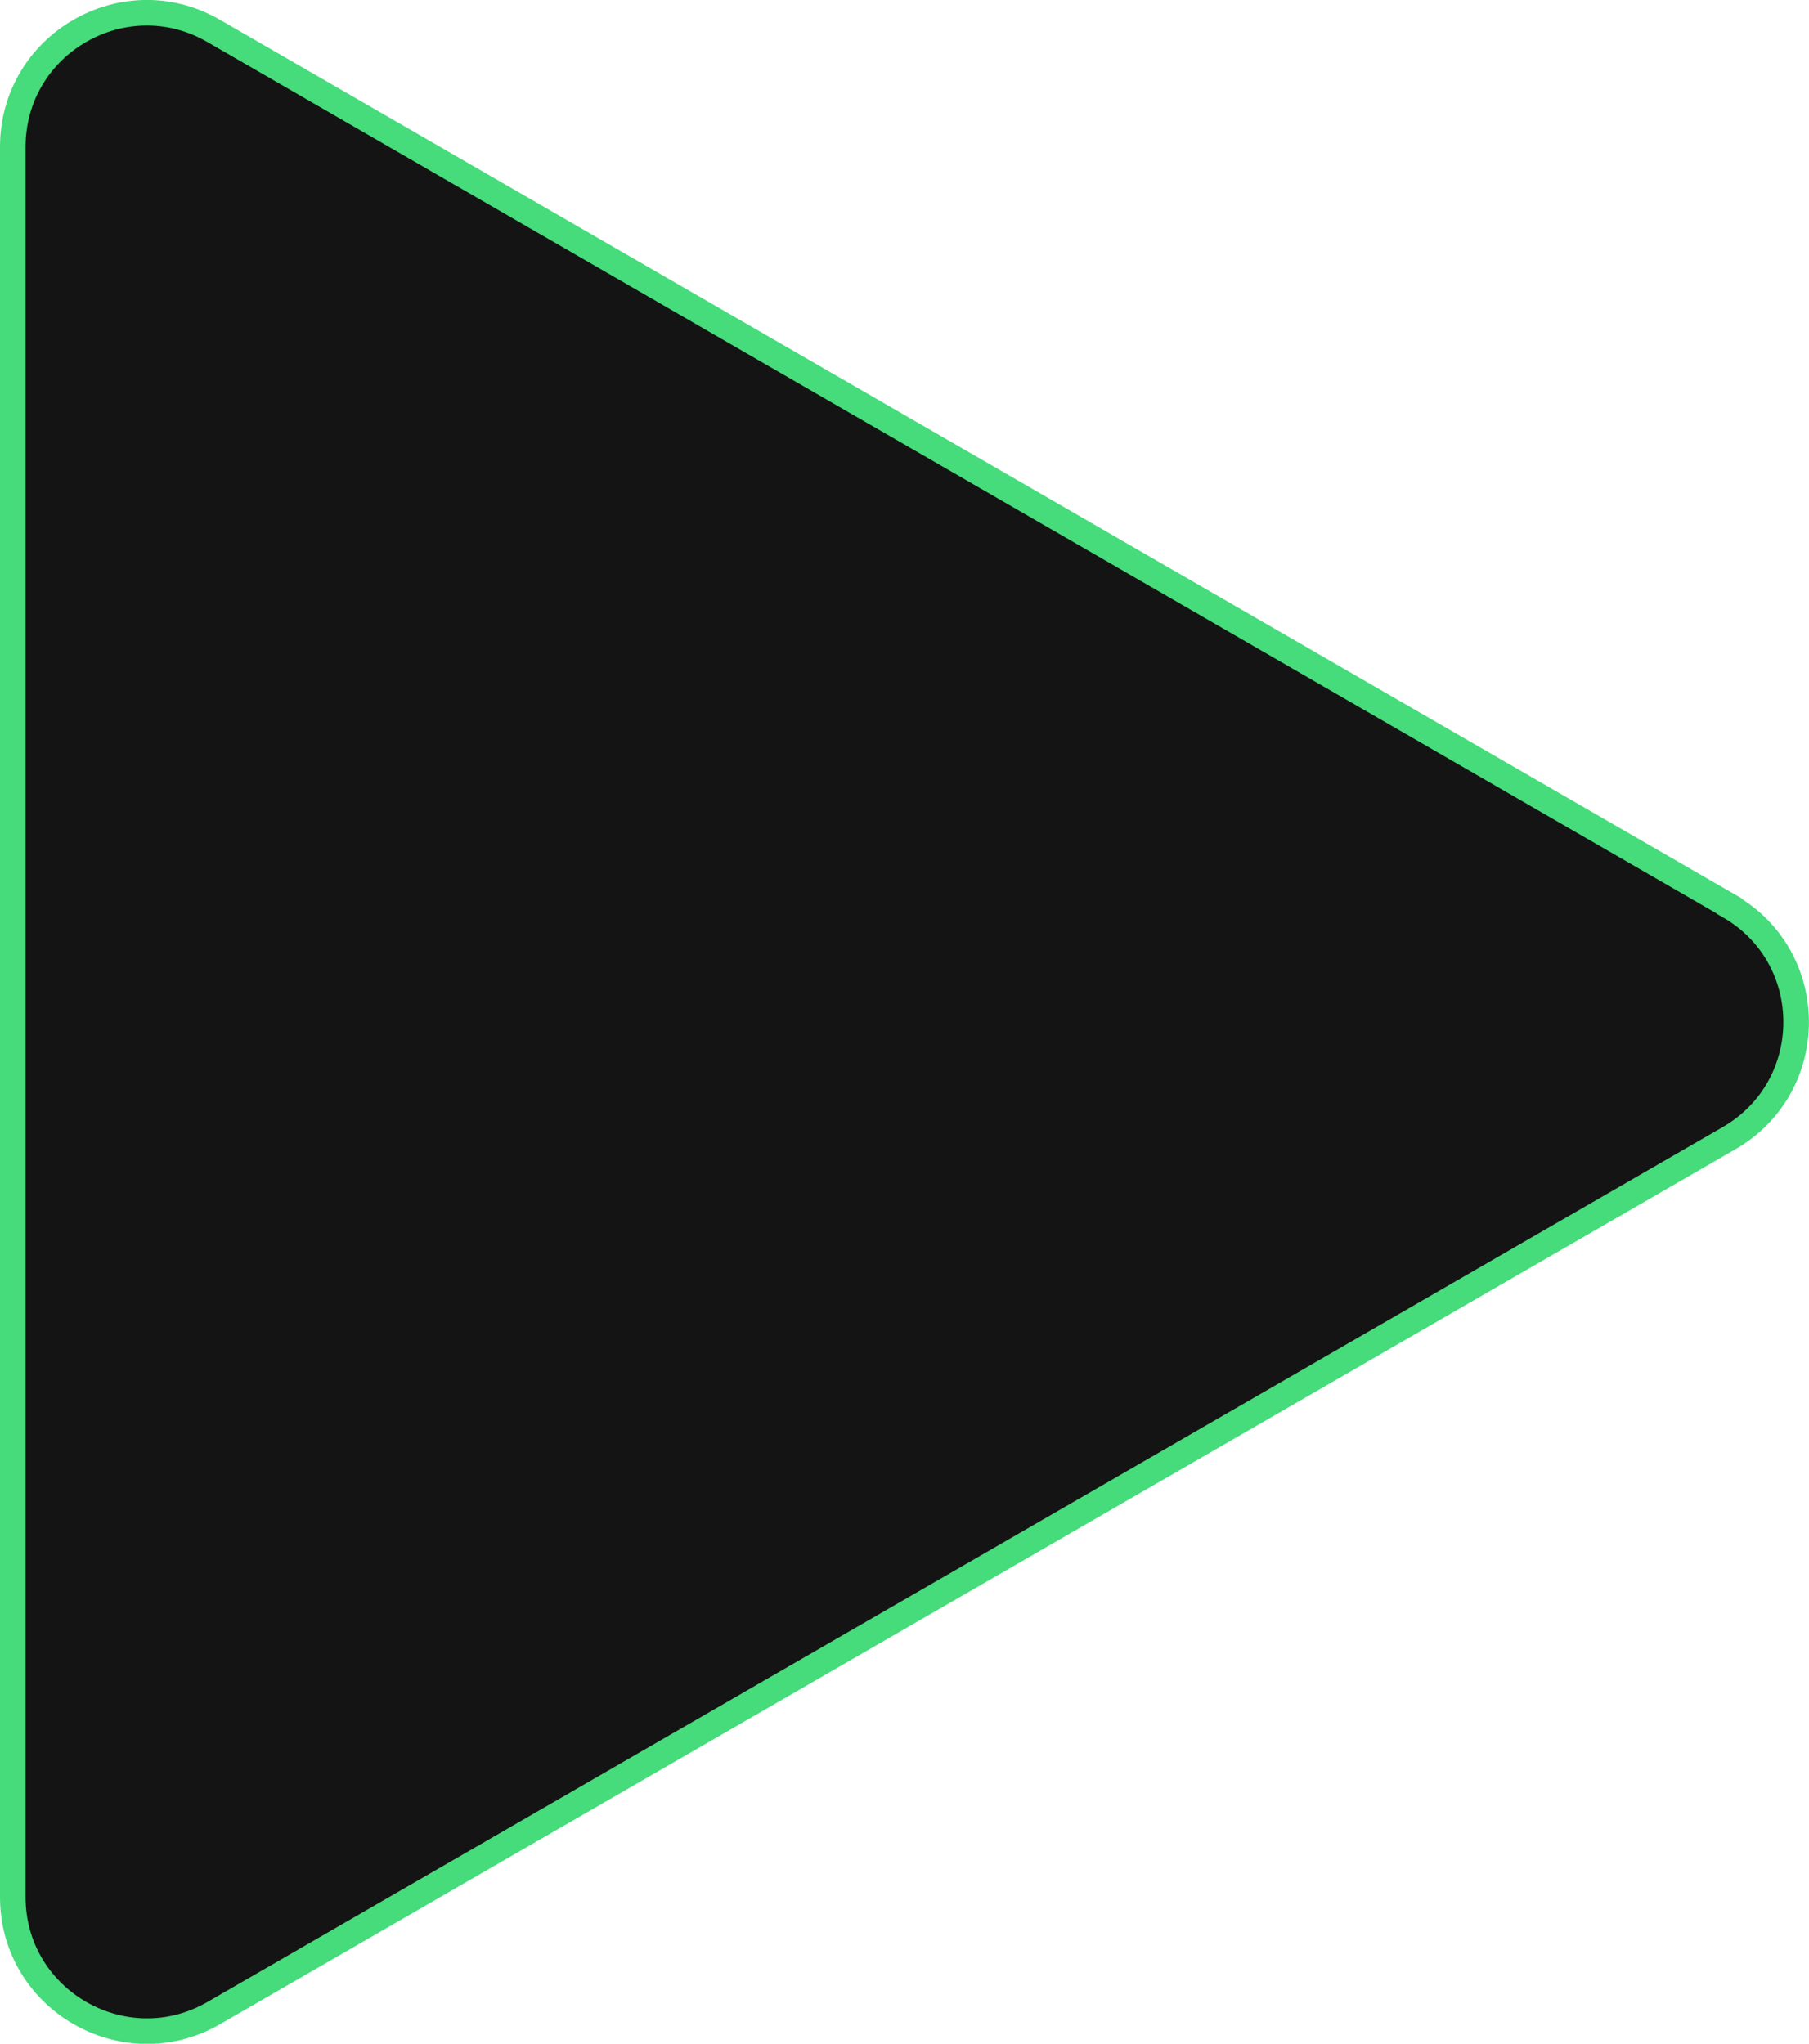<?xml version="1.0" encoding="UTF-8"?>
<svg id="Warstwa_2" data-name="Warstwa 2" xmlns="http://www.w3.org/2000/svg" viewBox="0 0 70.76 79.95">
  <defs>
    <style>
      .cls-1 {
        fill: #141414;
        stroke: #46db7b;
        stroke-miterlimit: 10;
      }
    </style>
  </defs>
  <g id="Warstwa_1-2" data-name="Warstwa 1">
    <path class="cls-1" d="M67.64,35.44L8.36,1.21C4.87-.81.5,1.71.5,5.75v68.46c0,4.03,4.37,6.55,7.86,4.54l59.28-34.23c3.49-2.02,3.49-7.06,0-9.07Z"/>
  </g>
</svg>